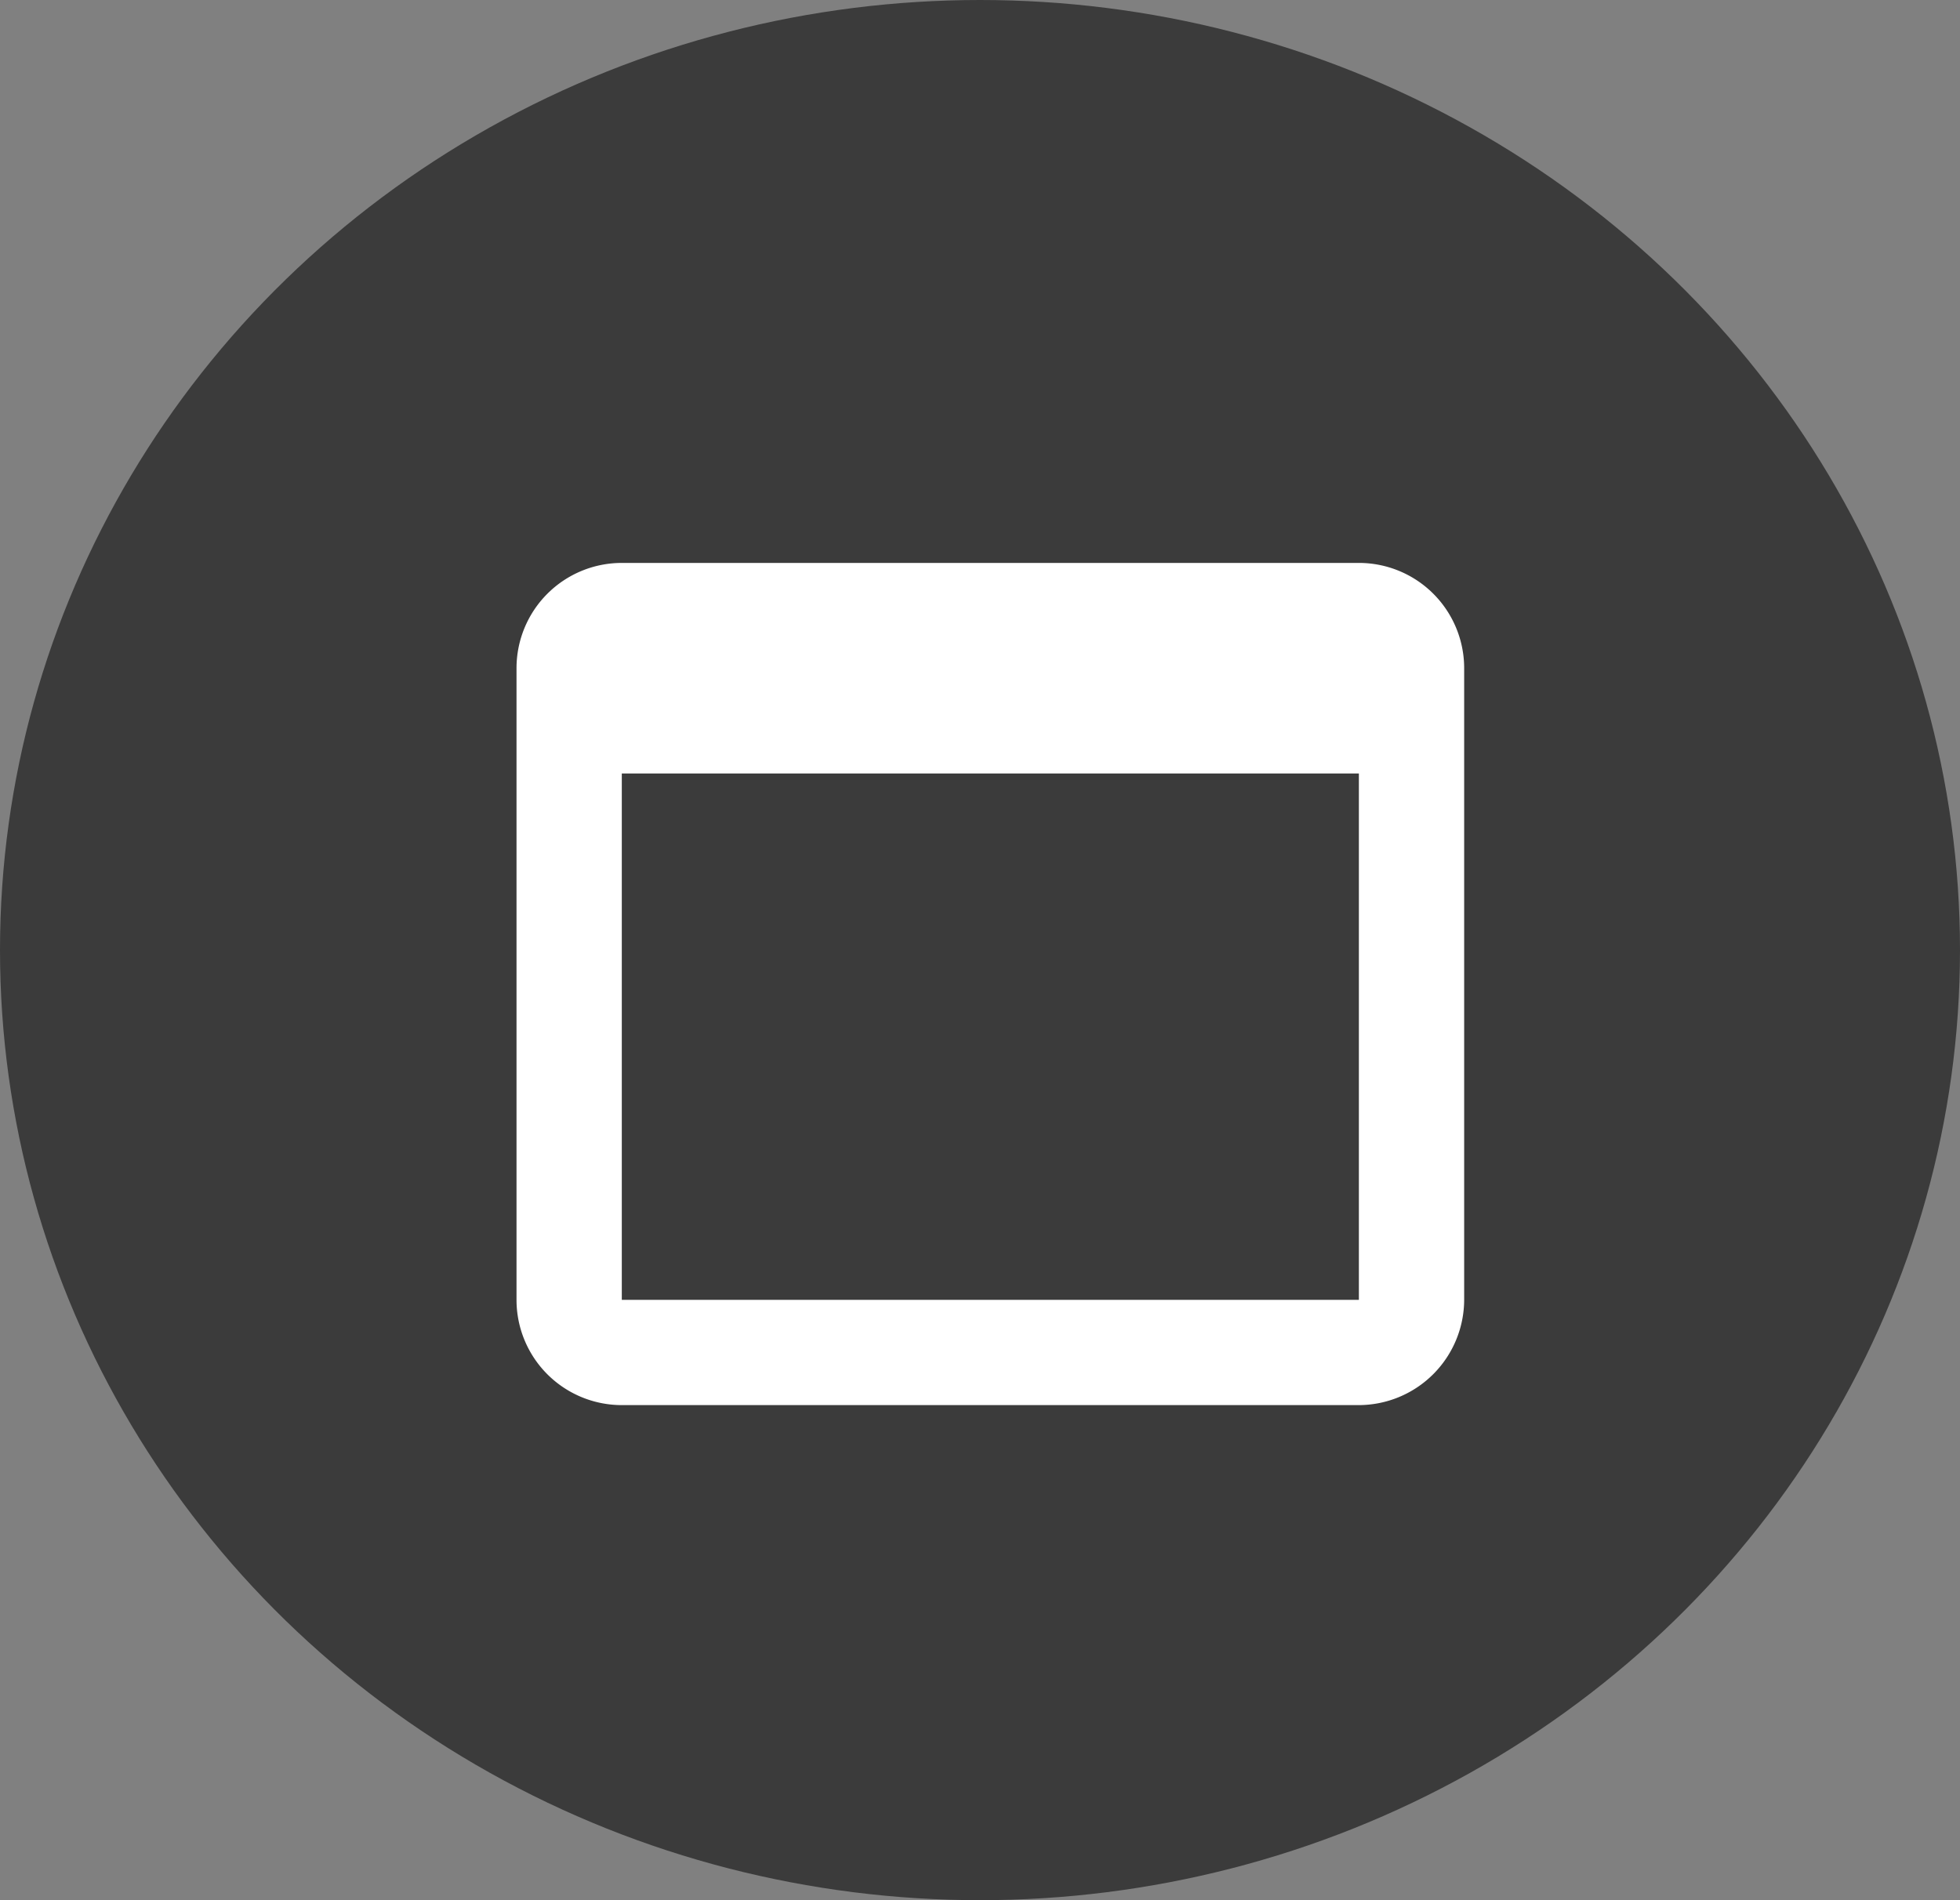 <svg xmlns="http://www.w3.org/2000/svg" width="42.166" height="40.888" viewBox="0 0 42.166 40.888">
  <rect x="0" y="0" width="42.166" height="40.888" fill="#808080" stroke="none"/>
  <g id="그룹_4934" data-name="그룹 4934" transform="translate(0 0)">
    <ellipse id="타원_179" data-name="타원 179" cx="21.083" cy="20.444" rx="21.083" ry="20.444" transform="translate(0 0)" fill="#3b3b3b"/>
    <path id="Icon_material-web-asset" data-name="Icon material-web-asset" d="M22.622,6H6.765A2.265,2.265,0,0,0,4.5,8.265V21.857a2.265,2.265,0,0,0,2.265,2.265H22.622a2.272,2.272,0,0,0,2.265-2.265V8.265A2.265,2.265,0,0,0,22.622,6Zm0,15.857H6.765V10.531H22.622Z" transform="translate(6.612 6.113)" fill="#fff"/>
  </g>
</svg>
